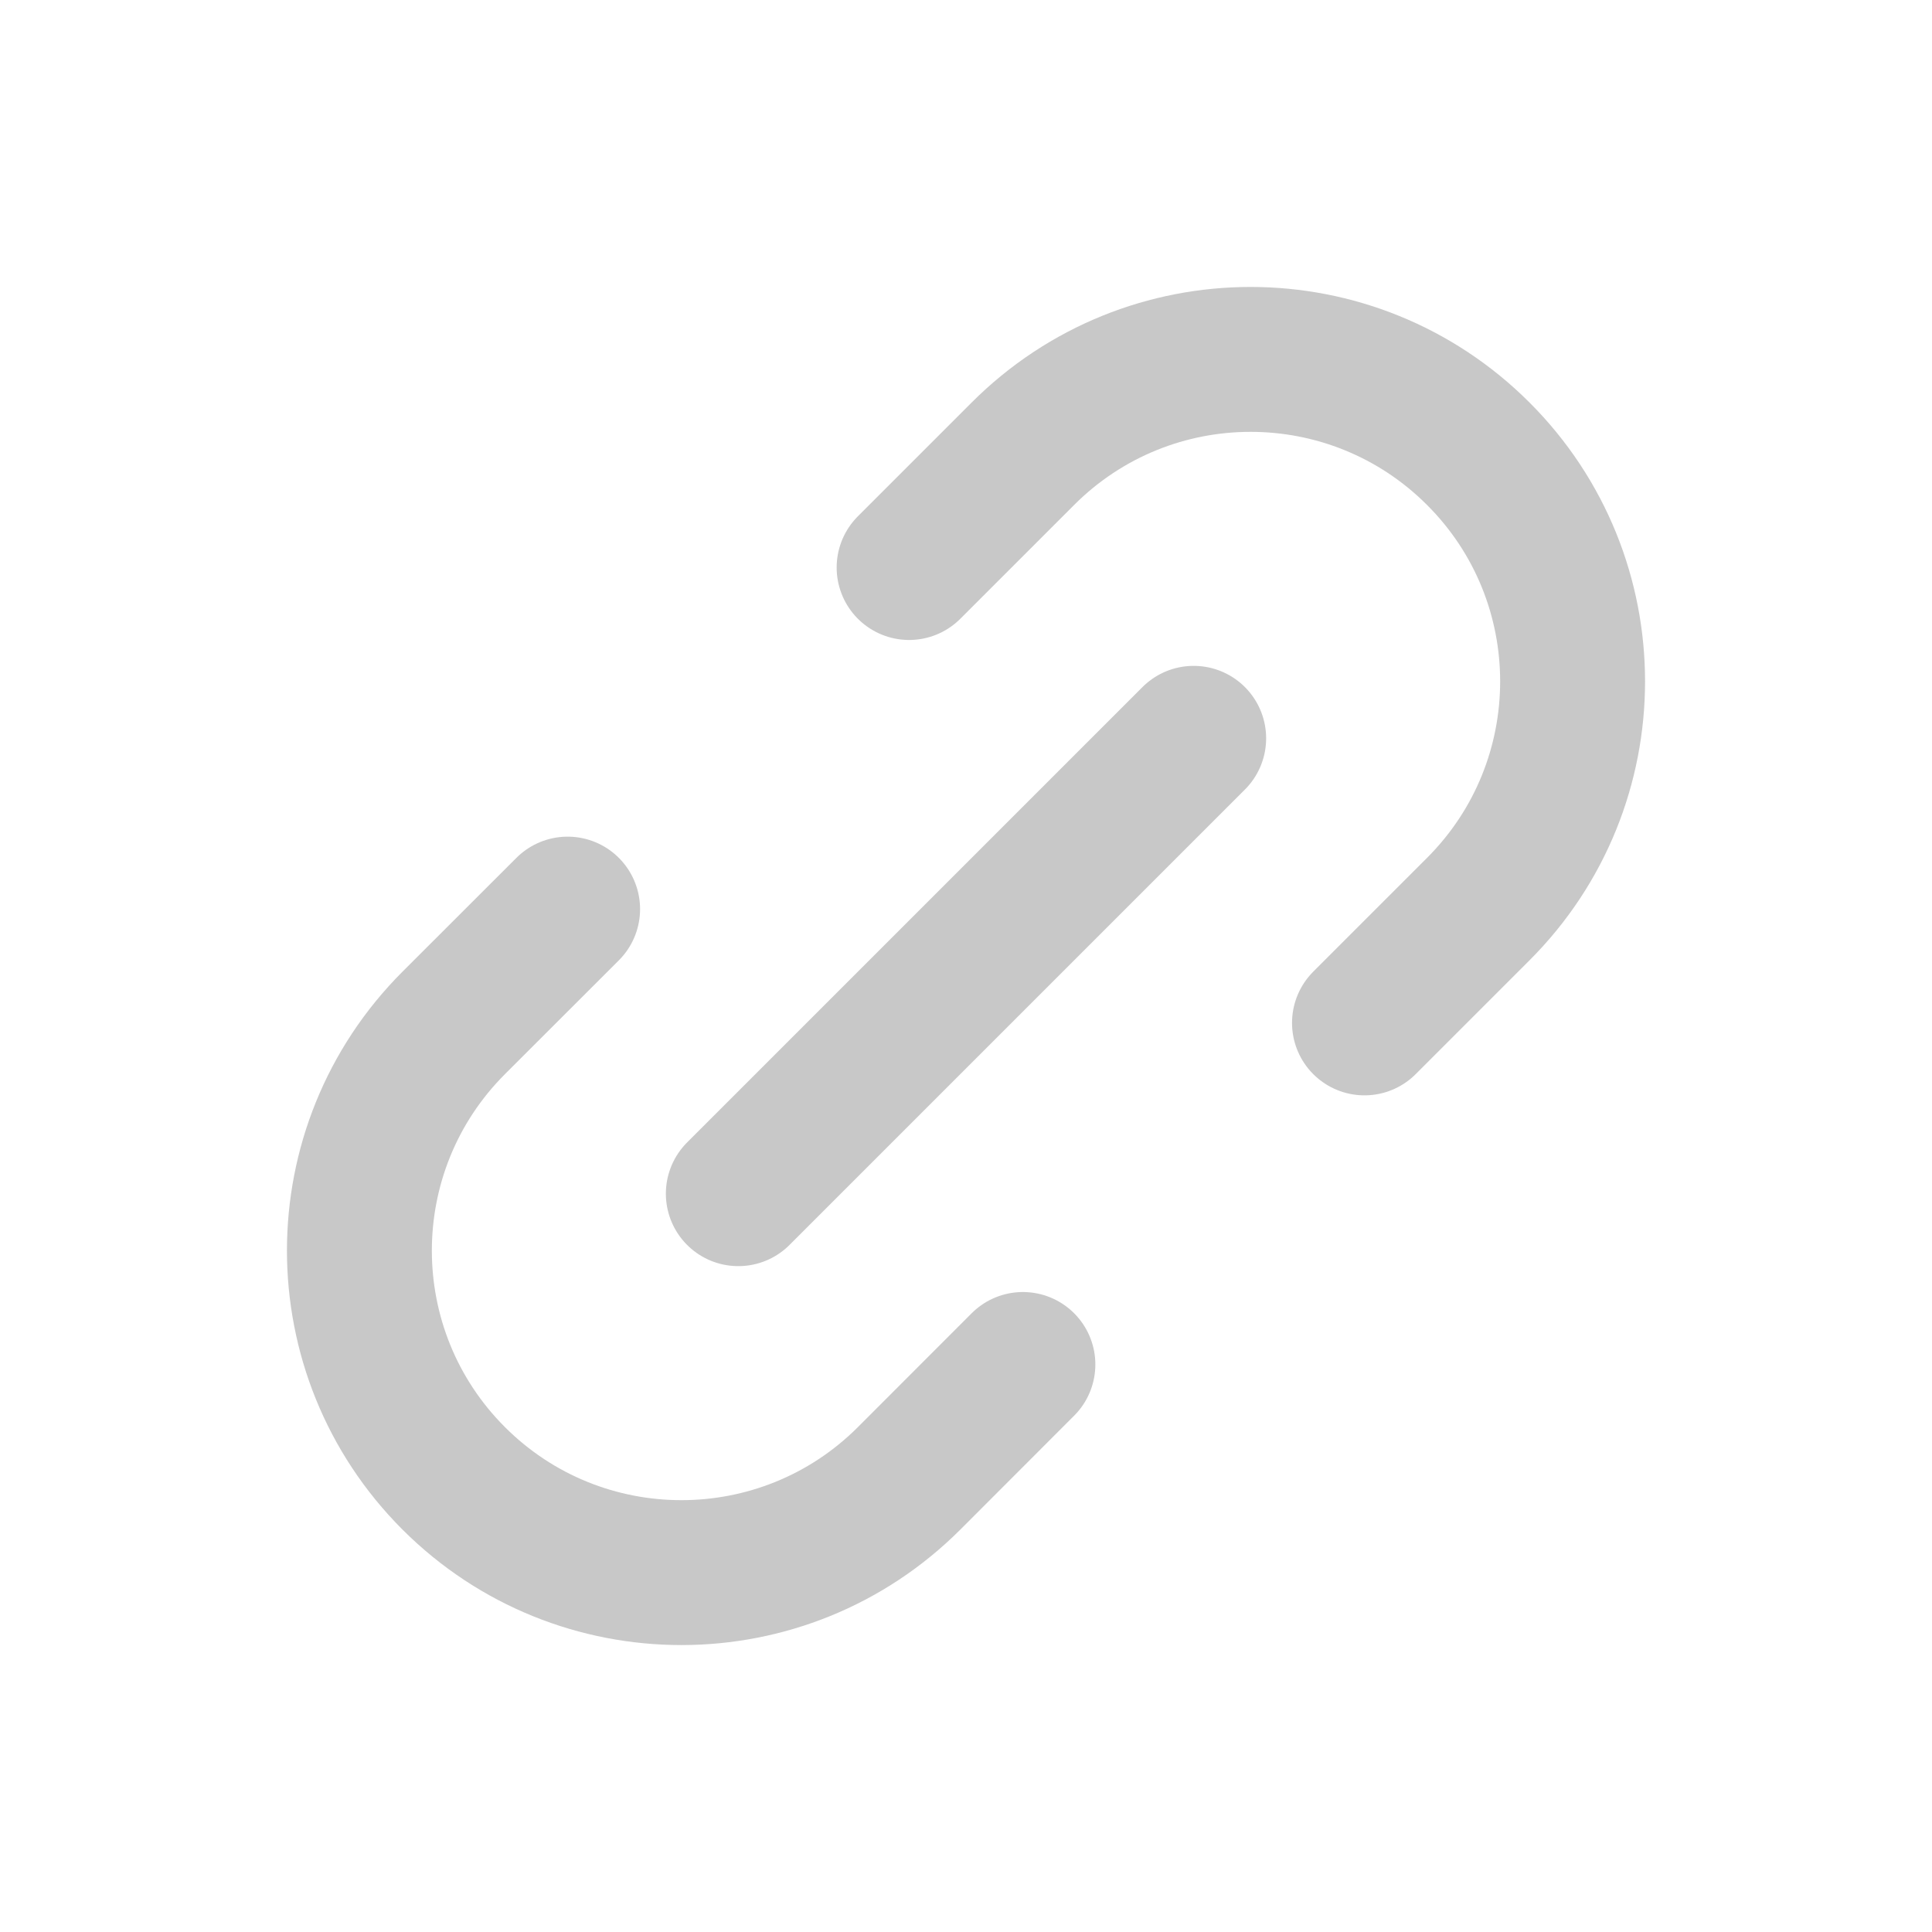 <svg width="20" height="20" viewBox="0 0 20 20" fill="none" xmlns="http://www.w3.org/2000/svg">
<path d="M7.643 12.357L12.357 7.643M5.876 9.411L4.697 10.589C3.395 11.891 3.395 14.002 4.697 15.304C5.999 16.605 8.11 16.605 9.412 15.303L10.589 14.125M9.411 5.875L10.589 4.697C11.891 3.395 14.001 3.395 15.303 4.697C16.605 5.998 16.605 8.109 15.303 9.411L14.125 10.589" stroke="#C8C8C8" stroke-width="1.5" stroke-linecap="round" stroke-linejoin="round"/>
</svg>
